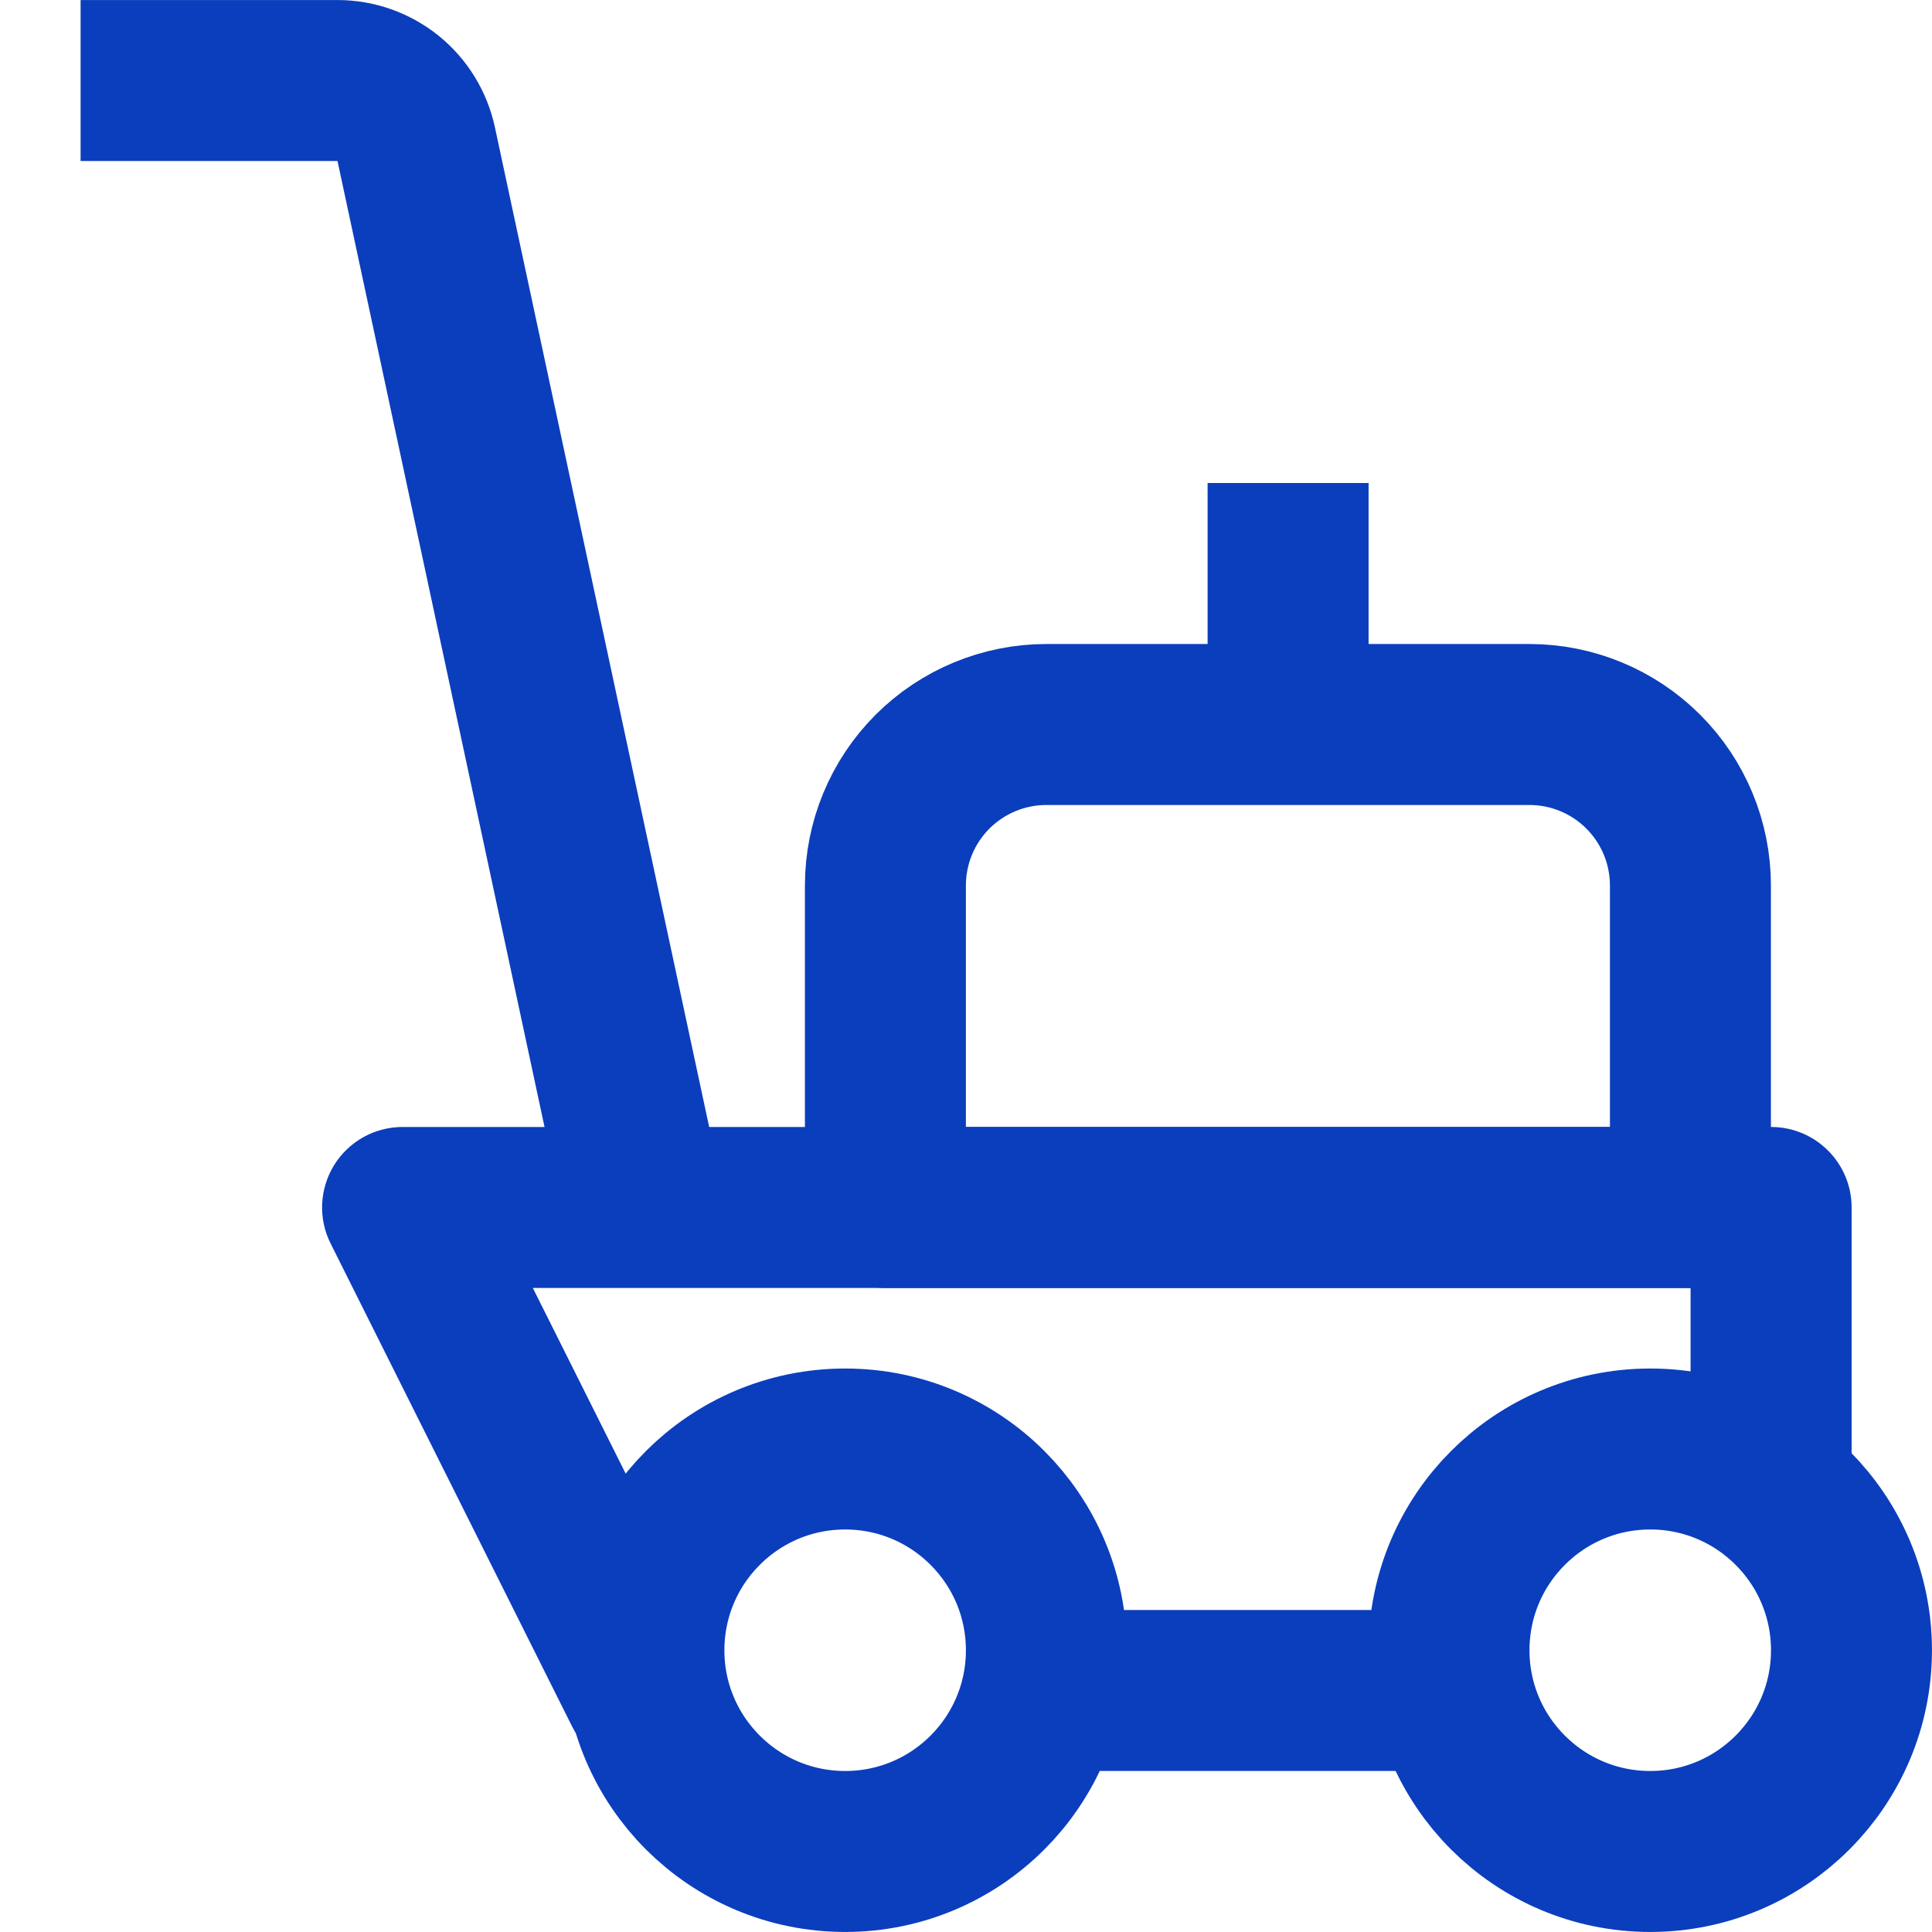 <svg width="28" height="28" viewBox="0 0 28 28" fill="none" xmlns="http://www.w3.org/2000/svg">
<path d="M23.917 26.833C25.527 26.833 26.833 25.527 26.833 23.917C26.833 22.306 25.527 21 23.917 21C22.306 21 21 22.306 21 23.917C21 25.527 22.306 26.833 23.917 26.833Z" stroke="#0B3EBC" stroke-width="2.333" stroke-linejoin="round"/>
<path d="M12.249 26.833C13.86 26.833 15.165 25.527 15.165 23.917C15.165 22.306 13.86 21 12.249 21C10.638 21 9.332 22.306 9.332 23.917C9.332 25.527 10.638 26.833 12.249 26.833Z" stroke="#0B3EBC" stroke-width="2.333" stroke-linejoin="round"/>
<path fill-rule="evenodd" clip-rule="evenodd" d="M4.842 16.886C5.055 16.542 5.43 16.333 5.835 16.333H25.668C26.312 16.333 26.835 16.855 26.835 17.5V23.916C26.835 22.505 25.833 21.328 24.501 21.058V18.666H7.722L9.669 22.559C9.455 22.965 9.335 23.427 9.335 23.916C9.335 24.573 9.552 25.179 9.918 25.666H9.335C8.893 25.666 8.489 25.417 8.291 25.021L4.791 18.021C4.61 17.66 4.63 17.23 4.842 16.886ZM14.585 25.666H21.584C21.218 25.179 21.001 24.573 21.001 23.916C21.001 23.717 21.021 23.521 21.06 23.333H15.11C15.148 23.521 15.168 23.717 15.168 23.916C15.168 24.573 14.951 25.179 14.585 25.666ZM26.835 23.916V24.5C26.835 24.843 26.686 25.152 26.45 25.366C26.695 24.939 26.835 24.444 26.835 23.916Z" fill="#0B3EBC"/>
<path d="M15.165 10.5H22.165C22.784 10.5 23.378 10.746 23.815 11.183C24.253 11.621 24.499 12.214 24.499 12.833V17.5H12.832V12.833C12.832 12.214 13.078 11.621 13.515 11.183C13.953 10.746 14.547 10.5 15.165 10.5Z" stroke="#0B3EBC" stroke-width="2.333" stroke-linejoin="round"/>
<path d="M18.668 7V10.5" stroke="#0B3EBC" stroke-width="2.333" stroke-linejoin="round"/>
<path d="M1.168 1.167H4.892C5.159 1.167 5.417 1.259 5.625 1.426C5.832 1.594 5.976 1.828 6.032 2.089L9.335 17.5" stroke="#0B3EBC" stroke-width="2.333" stroke-linejoin="round"/>
</svg>
